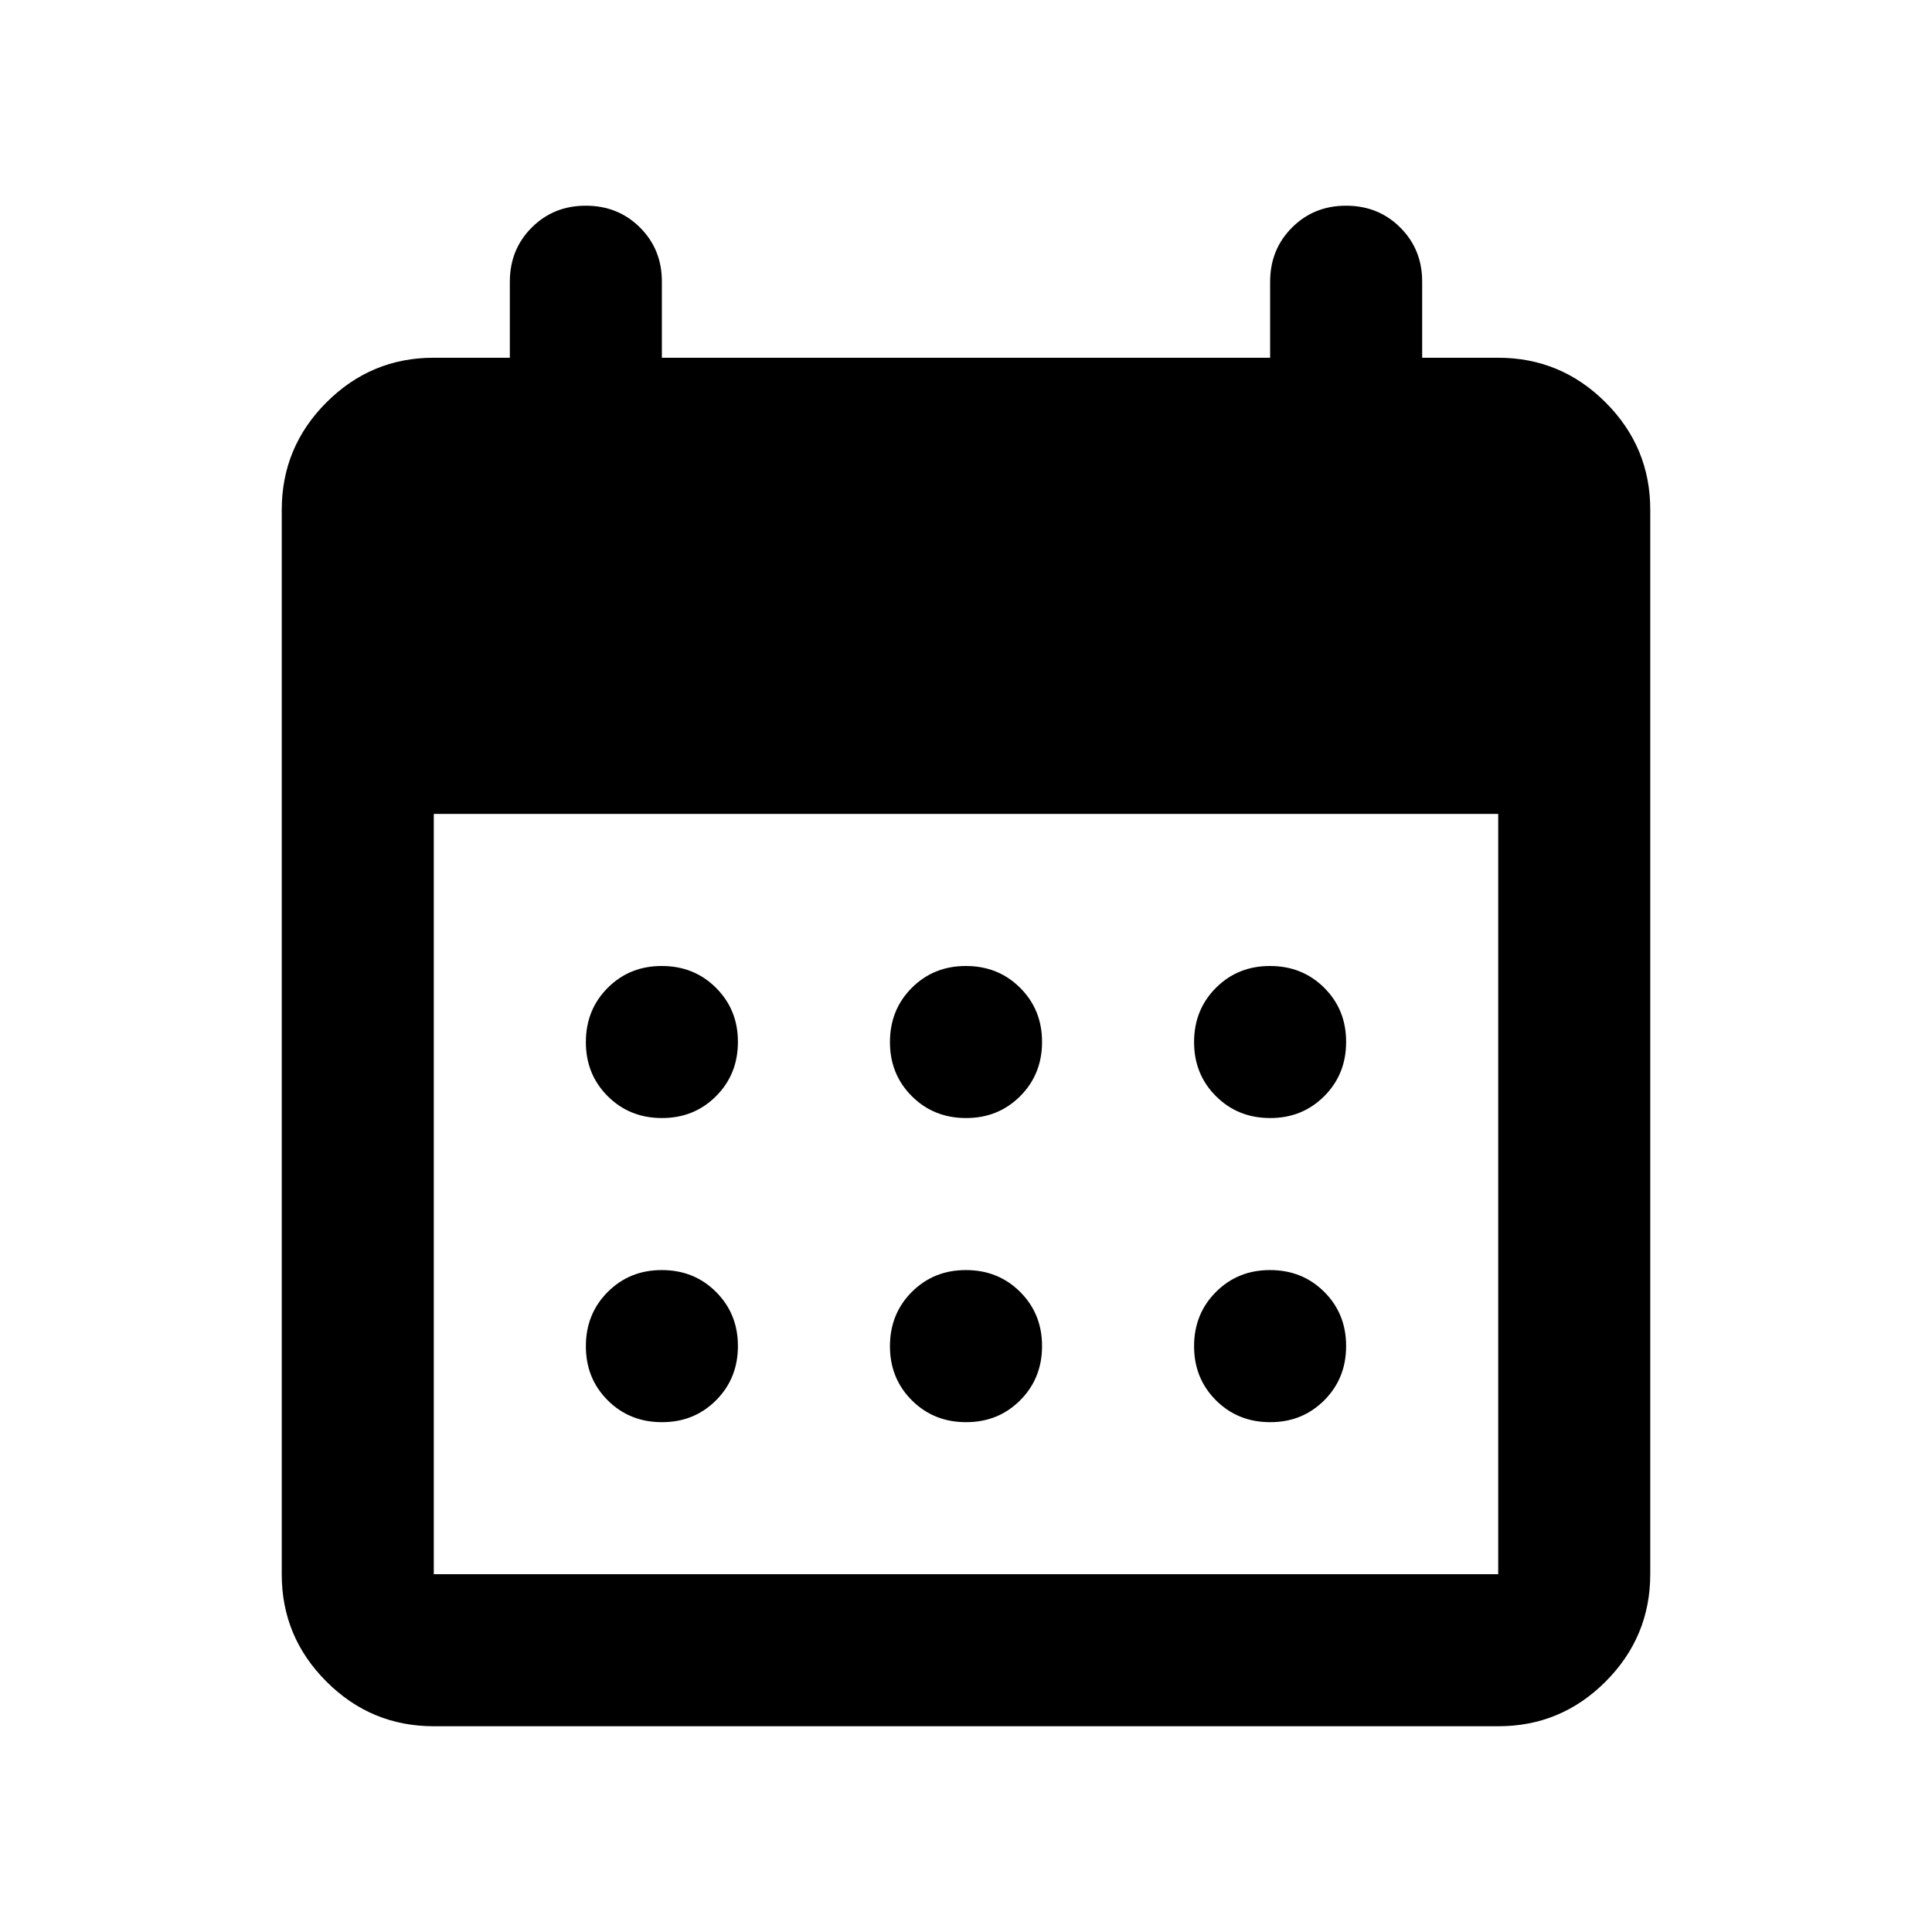 <svg width="36" height="36" viewBox="0 0 36 36" fill="none" xmlns="http://www.w3.org/2000/svg">
<path d="M8.083 32.166C7.304 32.166 6.637 31.889 6.082 31.333C5.526 30.778 5.249 30.111 5.25 29.333V9.5C5.25 8.721 5.528 8.053 6.083 7.498C6.638 6.943 7.305 6.665 8.083 6.666H9.5V5.25C9.5 4.848 9.636 4.512 9.908 4.24C10.18 3.968 10.516 3.832 10.917 3.833C11.318 3.833 11.655 3.969 11.927 4.241C12.199 4.513 12.334 4.849 12.333 5.25V6.666H23.667V5.25C23.667 4.848 23.803 4.512 24.075 4.24C24.347 3.968 24.683 3.832 25.083 3.833C25.485 3.833 25.821 3.969 26.093 4.241C26.365 4.513 26.501 4.849 26.5 5.25V6.666H27.917C28.696 6.666 29.363 6.944 29.918 7.499C30.474 8.055 30.751 8.721 30.75 9.5V29.333C30.75 30.112 30.472 30.779 29.917 31.335C29.362 31.89 28.695 32.167 27.917 32.166H8.083ZM8.083 29.333H27.917V15.166H8.083V29.333ZM18 20.833C17.599 20.833 17.262 20.697 16.99 20.425C16.718 20.153 16.582 19.817 16.583 19.416C16.583 19.015 16.719 18.678 16.991 18.406C17.263 18.134 17.6 17.999 18 18C18.401 18 18.738 18.136 19.01 18.408C19.282 18.68 19.418 19.016 19.417 19.416C19.417 19.818 19.281 20.154 19.009 20.426C18.737 20.698 18.4 20.834 18 20.833ZM12.333 20.833C11.932 20.833 11.595 20.697 11.323 20.425C11.051 20.153 10.916 19.817 10.917 19.416C10.917 19.015 11.053 18.678 11.325 18.406C11.597 18.134 11.933 17.999 12.333 18C12.735 18 13.071 18.136 13.343 18.408C13.615 18.68 13.751 19.016 13.75 19.416C13.75 19.818 13.614 20.154 13.342 20.426C13.07 20.698 12.734 20.834 12.333 20.833ZM23.667 20.833C23.265 20.833 22.929 20.697 22.657 20.425C22.385 20.153 22.249 19.817 22.25 19.416C22.25 19.015 22.386 18.678 22.658 18.406C22.93 18.134 23.266 17.999 23.667 18C24.068 18 24.405 18.136 24.677 18.408C24.949 18.68 25.084 19.016 25.083 19.416C25.083 19.818 24.947 20.154 24.675 20.426C24.403 20.698 24.067 20.834 23.667 20.833ZM18 26.5C17.599 26.5 17.262 26.364 16.99 26.092C16.718 25.82 16.582 25.483 16.583 25.083C16.583 24.682 16.719 24.345 16.991 24.073C17.263 23.801 17.6 23.665 18 23.666C18.401 23.666 18.738 23.802 19.01 24.074C19.282 24.346 19.418 24.683 19.417 25.083C19.417 25.484 19.281 25.821 19.009 26.093C18.737 26.365 18.4 26.501 18 26.5ZM12.333 26.5C11.932 26.5 11.595 26.364 11.323 26.092C11.051 25.82 10.916 25.483 10.917 25.083C10.917 24.682 11.053 24.345 11.325 24.073C11.597 23.801 11.933 23.665 12.333 23.666C12.735 23.666 13.071 23.802 13.343 24.074C13.615 24.346 13.751 24.683 13.75 25.083C13.75 25.484 13.614 25.821 13.342 26.093C13.07 26.365 12.734 26.501 12.333 26.5ZM23.667 26.5C23.265 26.5 22.929 26.364 22.657 26.092C22.385 25.82 22.249 25.483 22.25 25.083C22.25 24.682 22.386 24.345 22.658 24.073C22.93 23.801 23.266 23.665 23.667 23.666C24.068 23.666 24.405 23.802 24.677 24.074C24.949 24.346 25.084 24.683 25.083 25.083C25.083 25.484 24.947 25.821 24.675 26.093C24.403 26.365 24.067 26.501 23.667 26.5Z" fill="black"/>
</svg>
